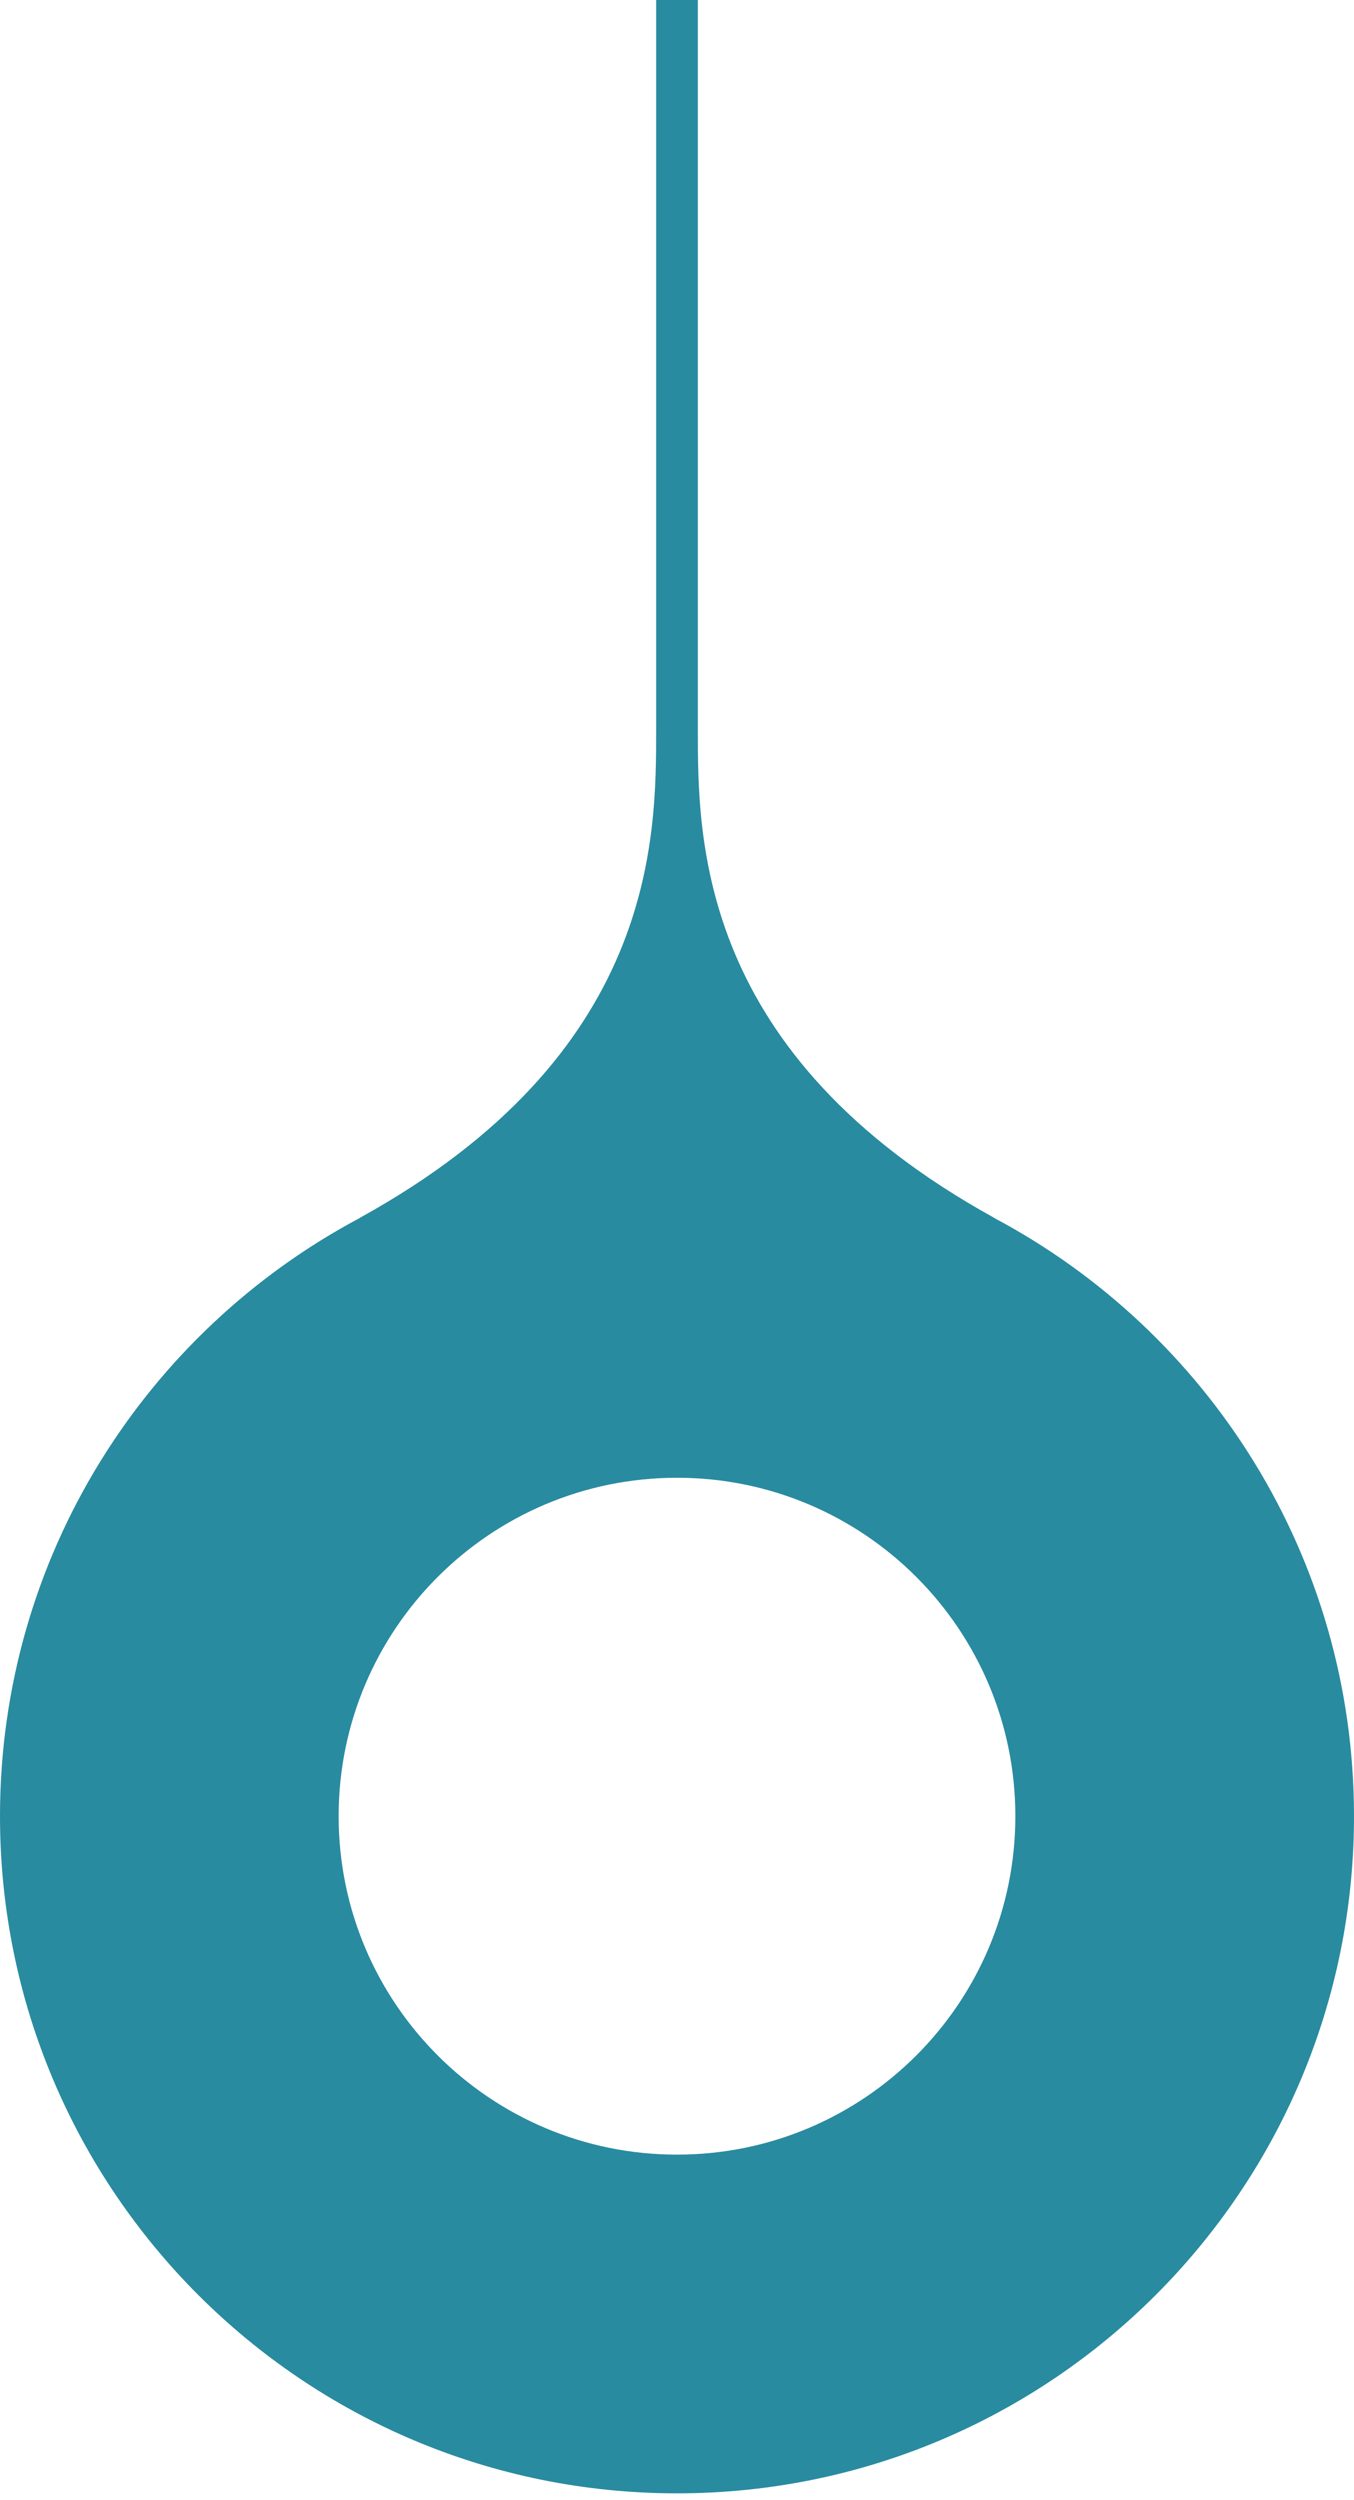 <?xml version="1.0" encoding="UTF-8"?>
<svg width="130px" height="240px" viewBox="0 0 130 240" version="1.1" xmlns="http://www.w3.org/2000/svg" xmlns:xlink="http://www.w3.org/1999/xlink">
    <!-- Generator: Sketch 53 (72520) - https://sketchapp.com -->
    <title>Drop</title>
    <desc>Created with Sketch.</desc>
    <g  stroke="none" stroke-width="1" fill="none" fill-rule="evenodd">
        <g id="homepage" transform="translate(-655, -3425)" fill="#288BA0">
            <g id="Outro" transform="translate(509, 3200)">
                <path d="M211,431.827 C193.059,431.827 178.514,417.283 178.514,399.341 C178.514,381.399 193.059,366.854 211,366.854 C228.942,366.854 243.486,381.399 243.486,399.341 C243.486,417.283 228.942,431.827 211,431.827 M241.458,341.918 L241.469,341.911 C213.001,326.219 213.001,305.558 213.001,295.024 L213.001,225 L208.999,225 L208.999,295.024 C208.999,305.558 208.999,326.219 180.532,341.911 L180.542,341.918 C159.997,352.837 146,374.45 146,399.341 C146,435.24 175.102,464.341 211,464.341 C246.898,464.341 276,435.24 276,399.341 C276,374.45 262.004,352.837 241.458,341.918" id="Drop"></path>
            </g>
        </g>
    </g>
</svg>